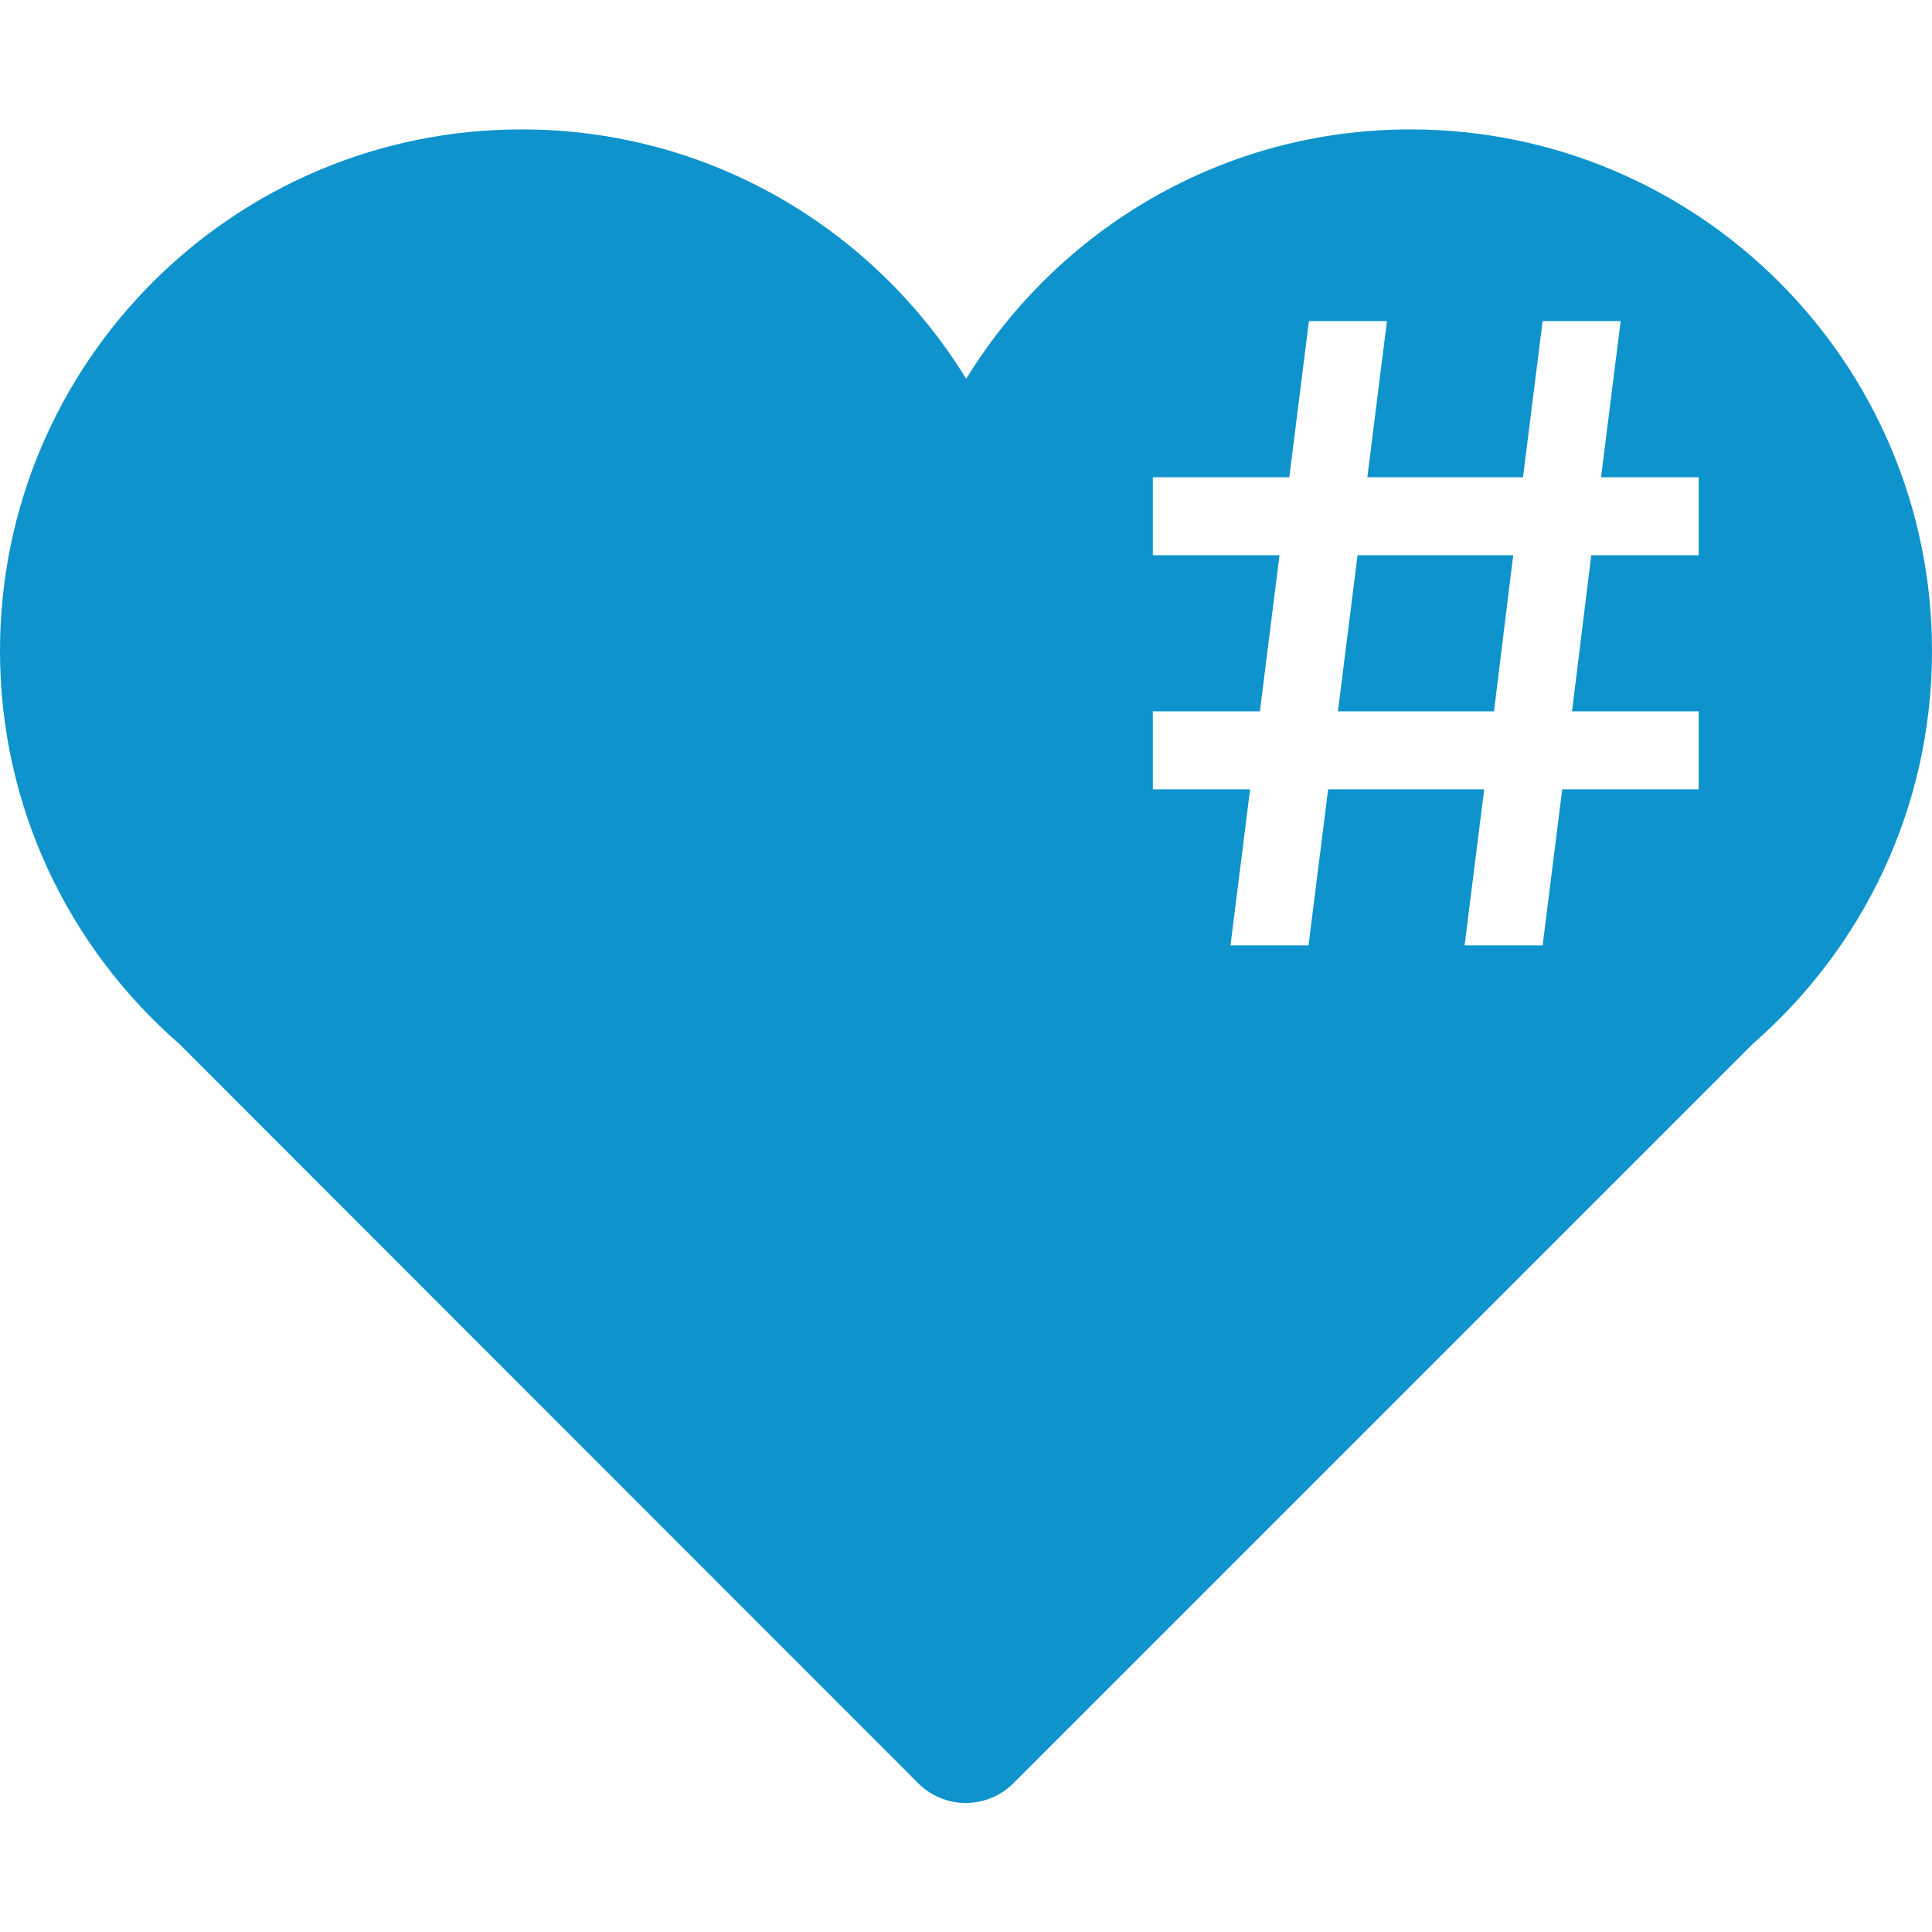 <?xml version="1.0" encoding="utf-8"?>
<!-- Generator: Adobe Illustrator 22.1.0, SVG Export Plug-In . SVG Version: 6.00 Build 0)  -->
<svg version="1.1" id="Capa_1" xmlns="http://www.w3.org/2000/svg" xmlns:xlink="http://www.w3.org/1999/xlink" x="0px" y="0px"
	 viewBox="0 0 492.7 492.7" style="enable-background:new 0 0 492.7 492.7;" xml:space="preserve">
<style type="text/css">
	.st0{fill:#0E93CC;}
</style>
<g>
	<polygon class="st0" points="341.2,181.4 381,181.4 385.9,141.6 346.2,141.6 	"/>
	<path class="st0" d="M359.7,33c-48,0-89.9,25.5-113.3,63.6C222.9,58.4,181,33,133,33C59.6,33,0,92.5,0,166
		c0,40,17.7,75.8,45.7,100.2l188.5,188.6c3.2,3.2,7.6,5,12.1,5s8.9-1.8,12.1-5L447,266.2C475,241.8,492.7,206,492.7,166
		C492.7,92.5,433.1,33,359.7,33z M433.1,141.6h-27.3l-4.9,39.8h32.3v19.9h-34.8l-5,39.8h-19.9l5-39.8h-39.8l-5,39.8h-19.9l5-39.8
		H294v-19.9h27.3l5-39.8H294v-19.9h34.8l5-39.8h19.9l-5,39.8h39.7l5-39.8h19.9l-5,39.8h24.9V141.6z"/>
</g>
</svg>
